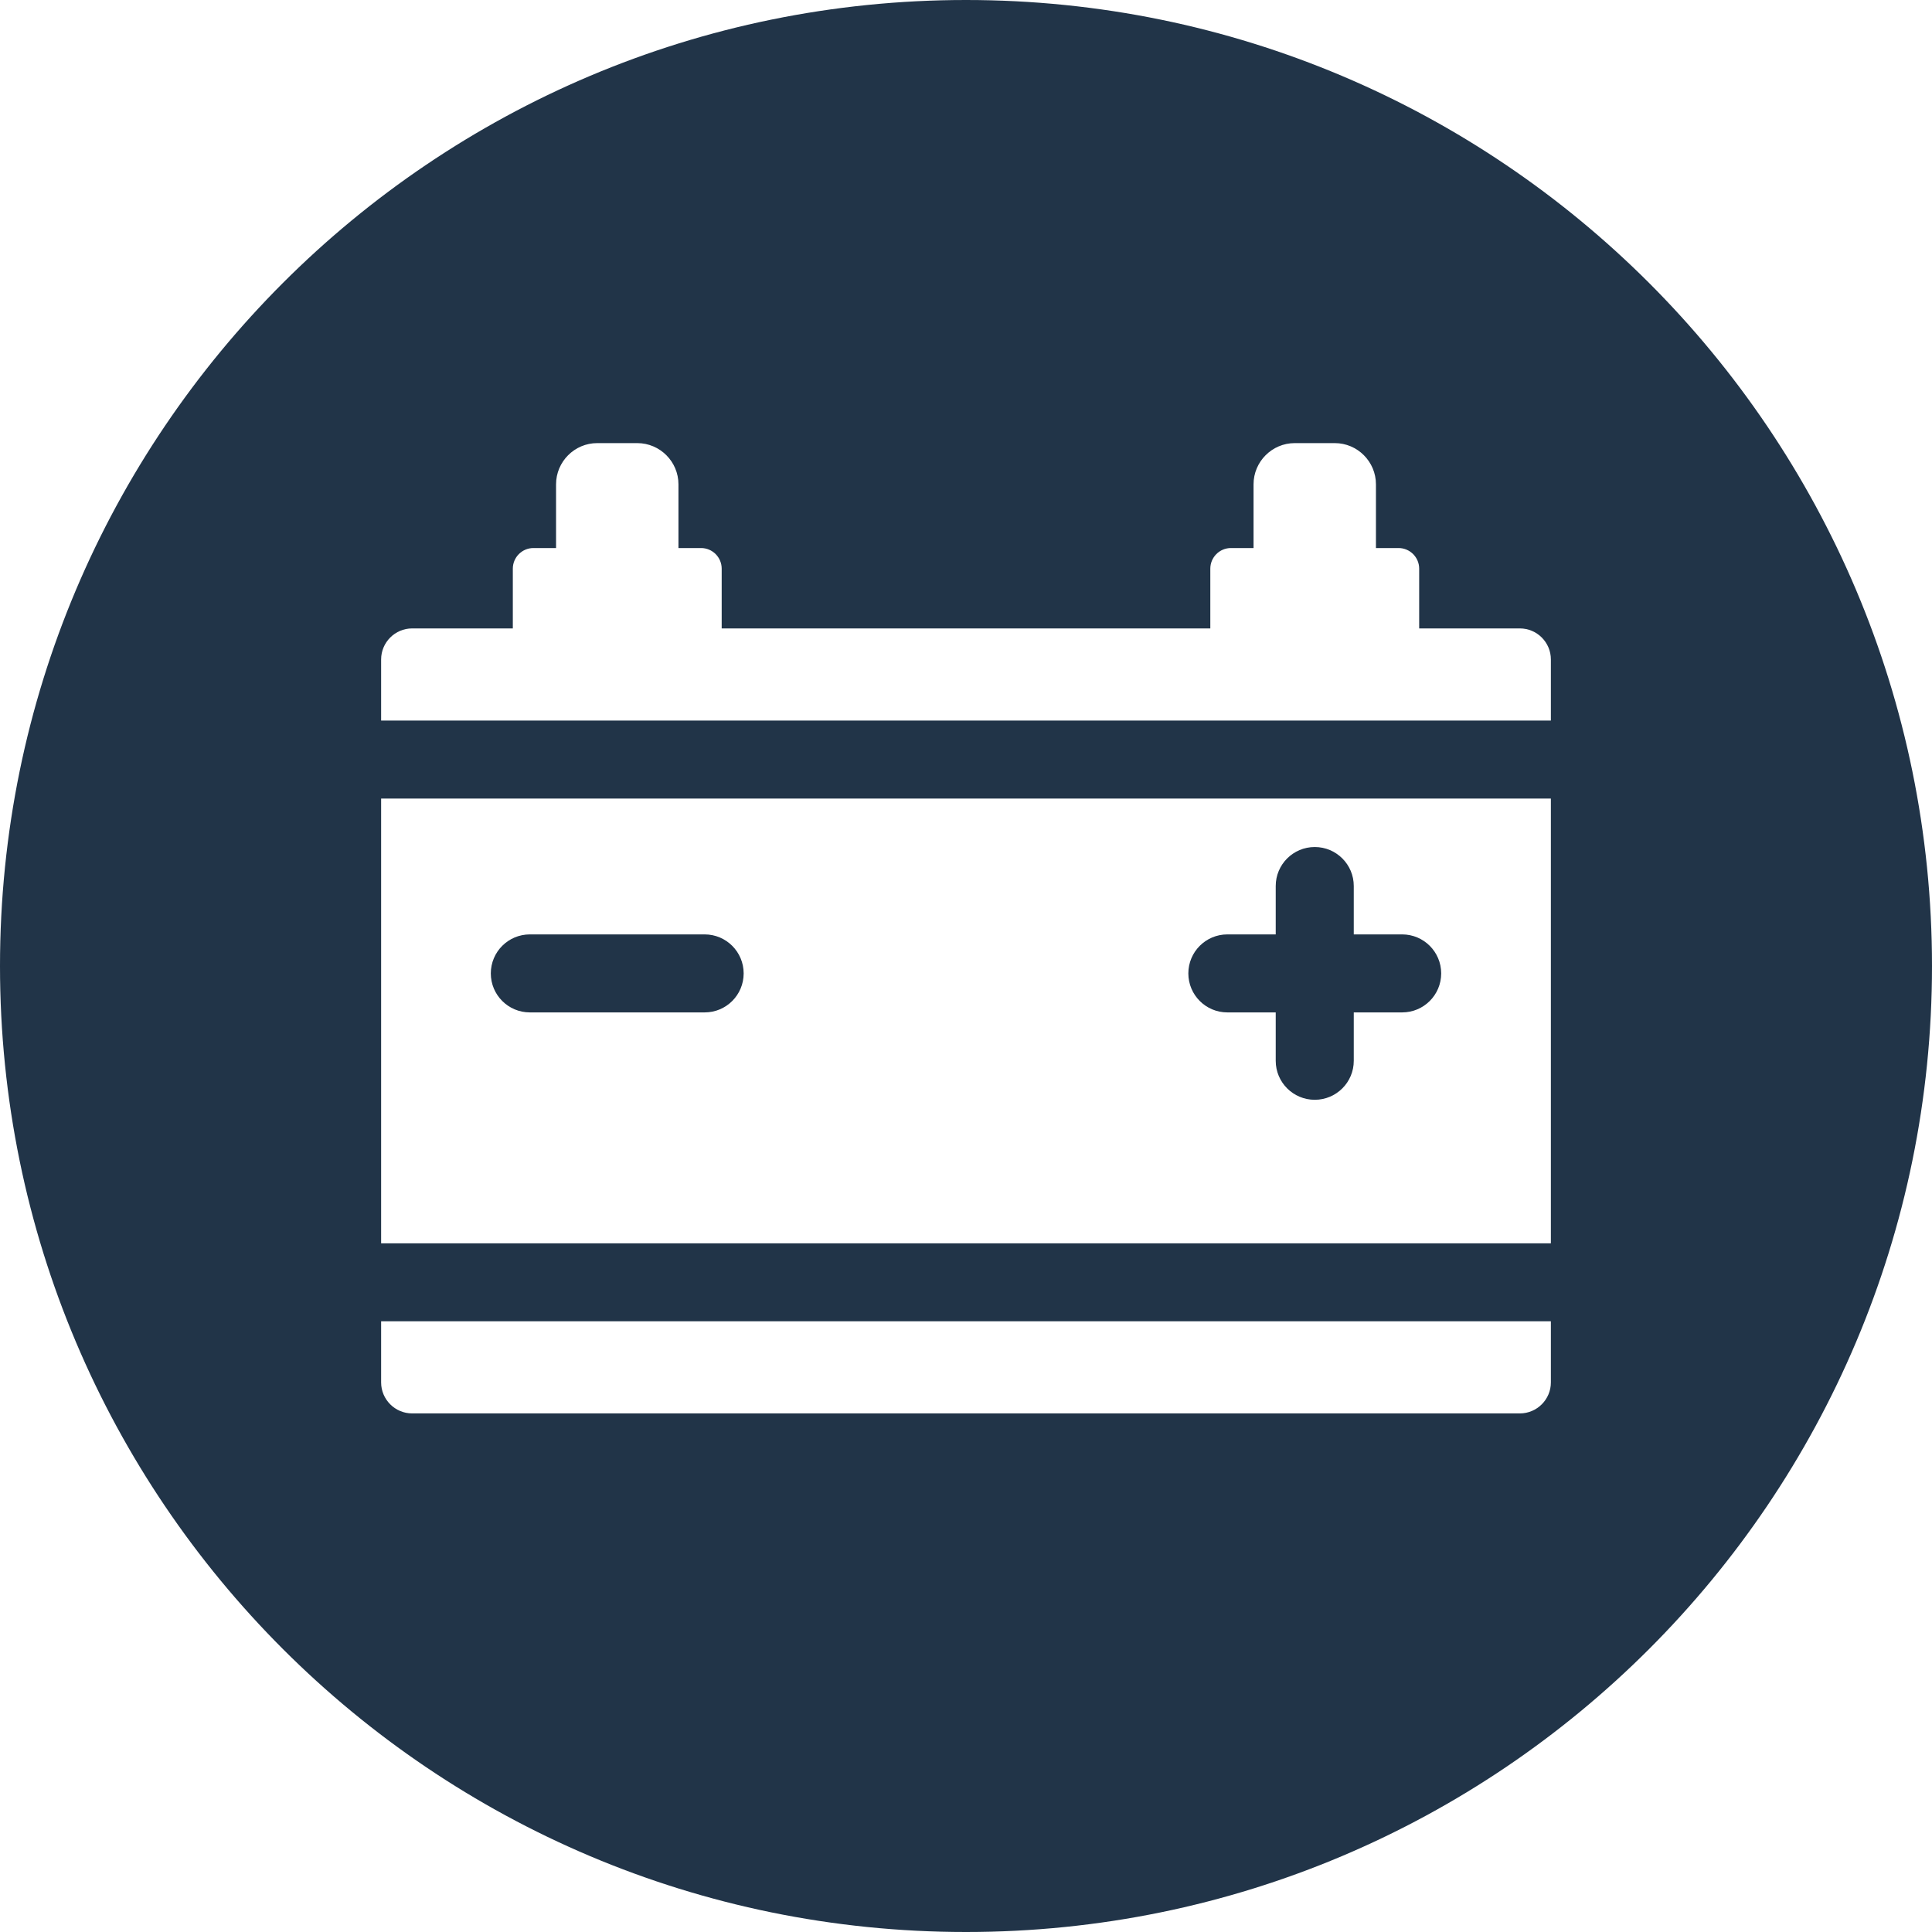 <svg width="48" height="48" viewBox="0 0 48 48" fill="none" xmlns="http://www.w3.org/2000/svg">
<path fill-rule="evenodd" clip-rule="evenodd" d="M24 0C37.255 0 48 10.745 48 24C48 37.255 37.255 48 24 48C10.745 48 0 37.255 0 24C0 10.745 10.745 0 24 0ZM17.507 23.215H13.164C12.628 23.215 12.194 23.649 12.194 24.184C12.194 24.719 12.628 25.153 13.164 25.153H17.507C18.043 25.153 18.476 24.719 18.476 24.184C18.476 23.649 18.042 23.215 17.507 23.215ZM34.836 23.215H33.634V22.012C33.634 21.478 33.2 21.044 32.665 21.044C32.129 21.044 31.695 21.478 31.695 22.012V23.215H30.493C29.958 23.215 29.524 23.649 29.524 24.184C29.524 24.719 29.958 25.153 30.493 25.153H31.695V26.356C31.695 26.89 32.129 27.324 32.665 27.324C33.2 27.324 33.634 26.89 33.634 26.356V25.153H34.836C35.372 25.153 35.806 24.719 35.806 24.184C35.806 23.649 35.372 23.215 34.836 23.215ZM38.531 32.827H9.469V34.346C9.469 34.769 9.814 35.116 10.24 35.116H37.76C38.186 35.116 38.531 34.769 38.531 34.346V32.827ZM38.531 19.84H9.469V30.89H38.531V19.84ZM10.24 15.613C9.814 15.613 9.469 15.96 9.469 16.384V17.902H38.531V16.384C38.531 15.96 38.186 15.613 37.76 15.613H35.259V14.128C35.259 13.846 35.029 13.616 34.748 13.616H34.185V12.033C34.185 11.469 33.725 11.009 33.163 11.009H32.167C31.604 11.009 31.144 11.469 31.144 12.033V13.616H30.581C30.3 13.616 30.07 13.846 30.07 14.128V15.613H17.93V14.128C17.93 13.846 17.7 13.616 17.419 13.616H16.856V12.033C16.856 11.469 16.396 11.009 15.833 11.009H14.837C14.275 11.009 13.815 11.469 13.815 12.033V13.616H13.252C12.971 13.616 12.741 13.846 12.741 14.128V15.613H10.24Z" fill="#213448"/>
</svg>
